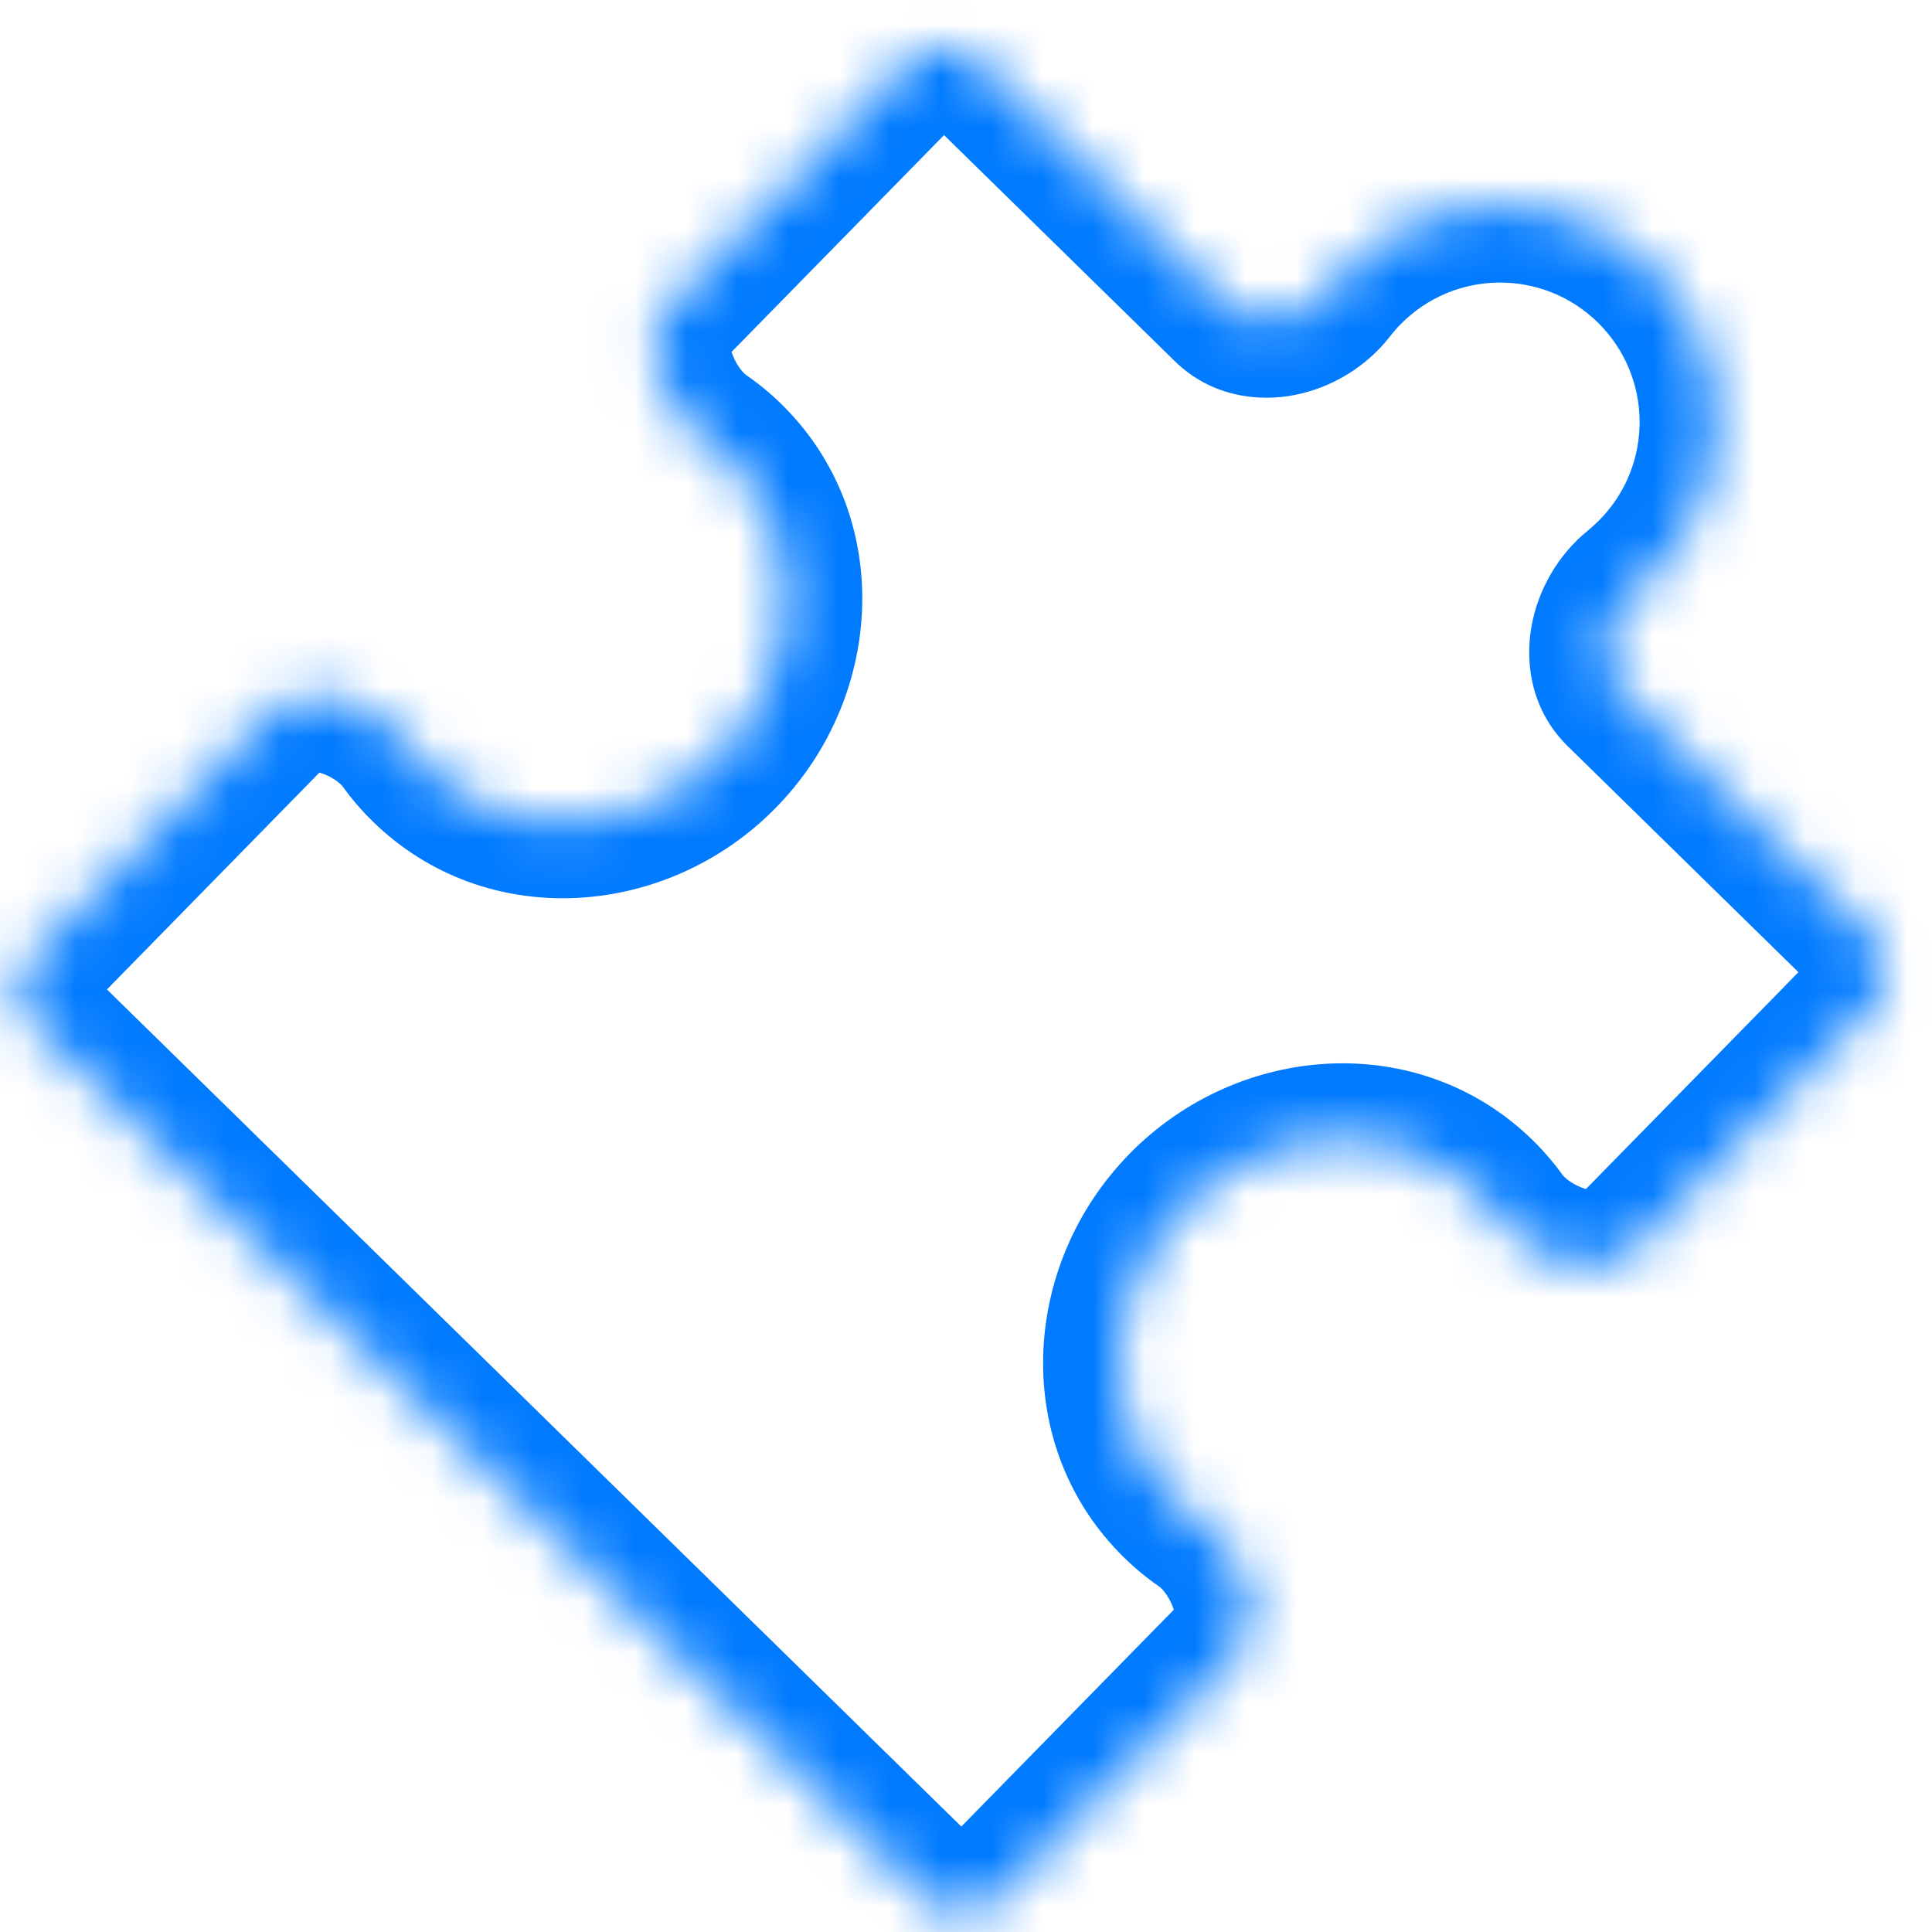 <svg width="38" height="38" viewBox="0 0 38 38" fill="none" xmlns="http://www.w3.org/2000/svg">
<mask id="path-1-inside-1_892_10917" fill="white">
<path d="M32.475 5.27C34.15 6.911 34.177 9.598 32.537 11.272C32.421 11.39 32.301 11.499 32.176 11.601C31.578 12.086 31.334 13.065 31.884 13.604L36.78 18.4C37.174 18.787 37.181 19.42 36.794 19.814L32.103 24.603C31.455 25.263 30.059 24.74 29.518 23.989C29.395 23.817 29.254 23.653 29.098 23.5C27.529 21.962 24.926 22.072 23.285 23.746C21.645 25.421 21.588 28.025 23.157 29.563C23.314 29.716 23.48 29.852 23.655 29.973C24.416 30.498 24.969 31.884 24.321 32.544L19.629 37.333C19.243 37.728 18.61 37.734 18.215 37.348L0.696 20.183C0.302 19.796 0.295 19.163 0.682 18.769L5.374 13.98C6.021 13.319 7.418 13.843 7.958 14.594C8.082 14.766 8.222 14.93 8.379 15.083C9.948 16.62 12.55 16.51 14.191 14.835C15.831 13.161 15.889 10.557 14.319 9.02C14.163 8.866 13.996 8.73 13.821 8.609C13.06 8.084 12.508 6.699 13.155 6.038L17.847 1.25C18.233 0.855 18.866 0.849 19.261 1.235L24.157 6.032C24.707 6.571 25.68 6.307 26.152 5.699C26.251 5.572 26.358 5.449 26.474 5.331C28.114 3.657 30.801 3.63 32.475 5.27Z"/>
</mask>
<path d="M32.475 5.27L33.525 4.199L33.525 4.199L32.475 5.27ZM32.537 11.272L33.608 12.322L33.608 12.322L32.537 11.272ZM29.098 23.5L30.148 22.428L30.148 22.428L29.098 23.5ZM23.285 23.746L22.214 22.696L22.214 22.697L23.285 23.746ZM23.157 29.563L22.108 30.634L22.108 30.634L23.157 29.563ZM8.379 15.083L7.329 16.154L7.329 16.154L8.379 15.083ZM14.191 14.835L15.262 15.885L15.262 15.885L14.191 14.835ZM14.319 9.02L15.369 7.948L15.369 7.948L14.319 9.02ZM26.474 5.331L25.402 4.282L25.402 4.282L26.474 5.331ZM26.152 5.699L24.968 4.779L26.152 5.699ZM7.958 14.594L9.176 13.717L7.958 14.594ZM19.629 37.333L20.701 38.383L19.629 37.333ZM13.821 8.609L14.672 7.374L13.821 8.609ZM23.655 29.973L24.506 28.738L23.655 29.973ZM24.321 32.544L23.25 31.495L24.321 32.544ZM32.176 11.601L31.231 10.436L32.176 11.601ZM32.475 5.27L31.426 6.342C32.508 7.402 32.526 9.14 31.465 10.222L32.537 11.272L33.608 12.322C35.828 10.056 35.791 6.419 33.525 4.199L32.475 5.27ZM32.537 11.272L31.465 10.222C31.39 10.299 31.311 10.37 31.231 10.436L32.176 11.601L33.121 12.766C33.29 12.628 33.453 12.48 33.608 12.322L32.537 11.272ZM31.884 13.604L30.834 14.675L35.73 19.472L36.78 18.4L37.83 17.329L32.934 12.532L31.884 13.604ZM36.794 19.814L35.723 18.765L31.031 23.553L32.103 24.603L33.174 25.652L37.866 20.864L36.794 19.814ZM29.518 23.989L30.736 23.113C30.562 22.871 30.366 22.642 30.148 22.428L29.098 23.5L28.048 24.571C28.143 24.664 28.227 24.762 28.301 24.865L29.518 23.989ZM29.098 23.5L30.148 22.428C27.923 20.248 24.369 20.497 22.214 22.696L23.285 23.746L24.357 24.796C25.482 23.648 27.134 23.676 28.048 24.571L29.098 23.5ZM23.285 23.746L22.214 22.697C20.058 24.897 19.883 28.454 22.108 30.634L23.157 29.563L24.207 28.491C23.293 27.596 23.232 25.945 24.357 24.796L23.285 23.746ZM23.157 29.563L22.108 30.634C22.326 30.848 22.558 31.039 22.803 31.208L23.655 29.973L24.506 28.738C24.402 28.666 24.302 28.584 24.207 28.491L23.157 29.563ZM24.321 32.544L23.25 31.495L18.558 36.283L19.629 37.333L20.701 38.383L25.393 33.594L24.321 32.544ZM18.215 37.348L19.265 36.276L1.746 19.111L0.696 20.183L-0.353 21.254L17.165 38.419L18.215 37.348ZM0.682 18.769L1.753 19.819L6.445 15.03L5.374 13.98L4.303 12.93L-0.39 17.719L0.682 18.769ZM7.958 14.594L6.741 15.47C6.915 15.712 7.111 15.941 7.329 16.154L8.379 15.083L9.428 14.011C9.334 13.919 9.25 13.82 9.176 13.717L7.958 14.594ZM8.379 15.083L7.329 16.154C9.554 18.334 13.107 18.085 15.262 15.885L14.191 14.835L13.119 13.786C11.994 14.934 10.342 14.906 9.428 14.011L8.379 15.083ZM14.191 14.835L15.262 15.885C17.417 13.686 17.594 10.129 15.369 7.948L14.319 9.02L13.269 10.091C14.183 10.986 14.245 12.637 13.119 13.786L14.191 14.835ZM14.319 9.02L15.369 7.948C15.151 7.734 14.918 7.543 14.672 7.374L13.821 8.609L12.97 9.844C13.075 9.916 13.175 9.998 13.269 10.091L14.319 9.02ZM13.155 6.038L14.226 7.088L18.918 2.3L17.847 1.25L16.775 0.2L12.084 4.989L13.155 6.038ZM19.261 1.235L18.211 2.307L23.107 7.104L24.157 6.032L25.206 4.961L20.311 0.164L19.261 1.235ZM26.152 5.699L27.337 6.62C27.4 6.538 27.47 6.458 27.545 6.381L26.474 5.331L25.402 4.282C25.247 4.441 25.102 4.607 24.968 4.779L26.152 5.699ZM26.474 5.331L27.545 6.381C28.605 5.299 30.343 5.281 31.426 6.342L32.475 5.27L33.525 4.199C31.259 1.979 27.622 2.016 25.402 4.282L26.474 5.331ZM24.157 6.032L23.107 7.104C23.823 7.805 24.753 7.912 25.479 7.766C26.193 7.623 26.873 7.216 27.337 6.62L26.152 5.699L24.968 4.779C24.969 4.778 24.959 4.79 24.935 4.804C24.911 4.819 24.892 4.824 24.888 4.825C24.883 4.826 24.916 4.818 24.979 4.833C25.049 4.85 25.135 4.891 25.206 4.961L24.157 6.032ZM17.847 1.25L18.918 2.3C18.725 2.497 18.408 2.5 18.211 2.307L19.261 1.235L20.311 0.164C19.324 -0.802 17.742 -0.786 16.775 0.2L17.847 1.25ZM5.374 13.98L6.445 15.03C6.335 15.143 6.217 15.172 6.182 15.177C6.159 15.18 6.196 15.172 6.294 15.2C6.388 15.226 6.493 15.274 6.587 15.337C6.684 15.402 6.731 15.456 6.741 15.47L7.958 14.594L9.176 13.717C8.678 13.026 7.886 12.535 7.119 12.315C6.388 12.106 5.187 12.027 4.303 12.93L5.374 13.98ZM0.696 20.183L1.746 19.111C1.943 19.305 1.947 19.621 1.753 19.819L0.682 18.769L-0.39 17.719C-1.356 18.705 -1.34 20.288 -0.353 21.254L0.696 20.183ZM19.629 37.333L18.558 36.283C18.751 36.086 19.068 36.083 19.265 36.276L18.215 37.348L17.165 38.419C18.152 39.386 19.735 39.369 20.701 38.383L19.629 37.333ZM13.821 8.609L14.672 7.374C14.658 7.364 14.603 7.319 14.537 7.223C14.472 7.13 14.422 7.026 14.393 6.933C14.363 6.836 14.371 6.798 14.368 6.821C14.364 6.857 14.337 6.975 14.226 7.088L13.155 6.038L12.084 4.989C11.199 5.891 11.303 7.089 11.526 7.816C11.761 8.579 12.268 9.36 12.97 9.844L13.821 8.609ZM32.103 24.603L31.031 23.553C31.142 23.44 31.259 23.41 31.295 23.405C31.318 23.402 31.281 23.411 31.183 23.383C31.089 23.356 30.984 23.308 30.89 23.245C30.793 23.181 30.746 23.127 30.736 23.113L29.518 23.989L28.301 24.865C28.799 25.557 29.591 26.048 30.358 26.267C31.089 26.476 32.29 26.555 33.174 25.652L32.103 24.603ZM23.655 29.973L22.803 31.208C22.818 31.218 22.873 31.263 22.939 31.359C23.004 31.452 23.054 31.556 23.083 31.649C23.113 31.747 23.105 31.785 23.108 31.761C23.112 31.726 23.139 31.608 23.25 31.495L24.321 32.544L25.393 33.594C26.277 32.691 26.174 31.493 25.95 30.766C25.715 30.003 25.208 29.222 24.506 28.738L23.655 29.973ZM36.78 18.4L35.73 19.472C35.533 19.278 35.529 18.962 35.723 18.765L36.794 19.814L37.866 20.864C38.832 19.878 38.816 18.295 37.83 17.329L36.78 18.4ZM32.176 11.601L31.231 10.436C30.645 10.911 30.252 11.6 30.123 12.317C29.992 13.046 30.118 13.973 30.834 14.675L31.884 13.604L32.934 12.532C33.005 12.602 33.048 12.687 33.066 12.757C33.082 12.819 33.075 12.852 33.076 12.847C33.076 12.843 33.081 12.823 33.096 12.799C33.11 12.775 33.122 12.765 33.121 12.766L32.176 11.601Z" fill="#007AFF" mask="url(#path-1-inside-1_892_10917)"/>
</svg>
